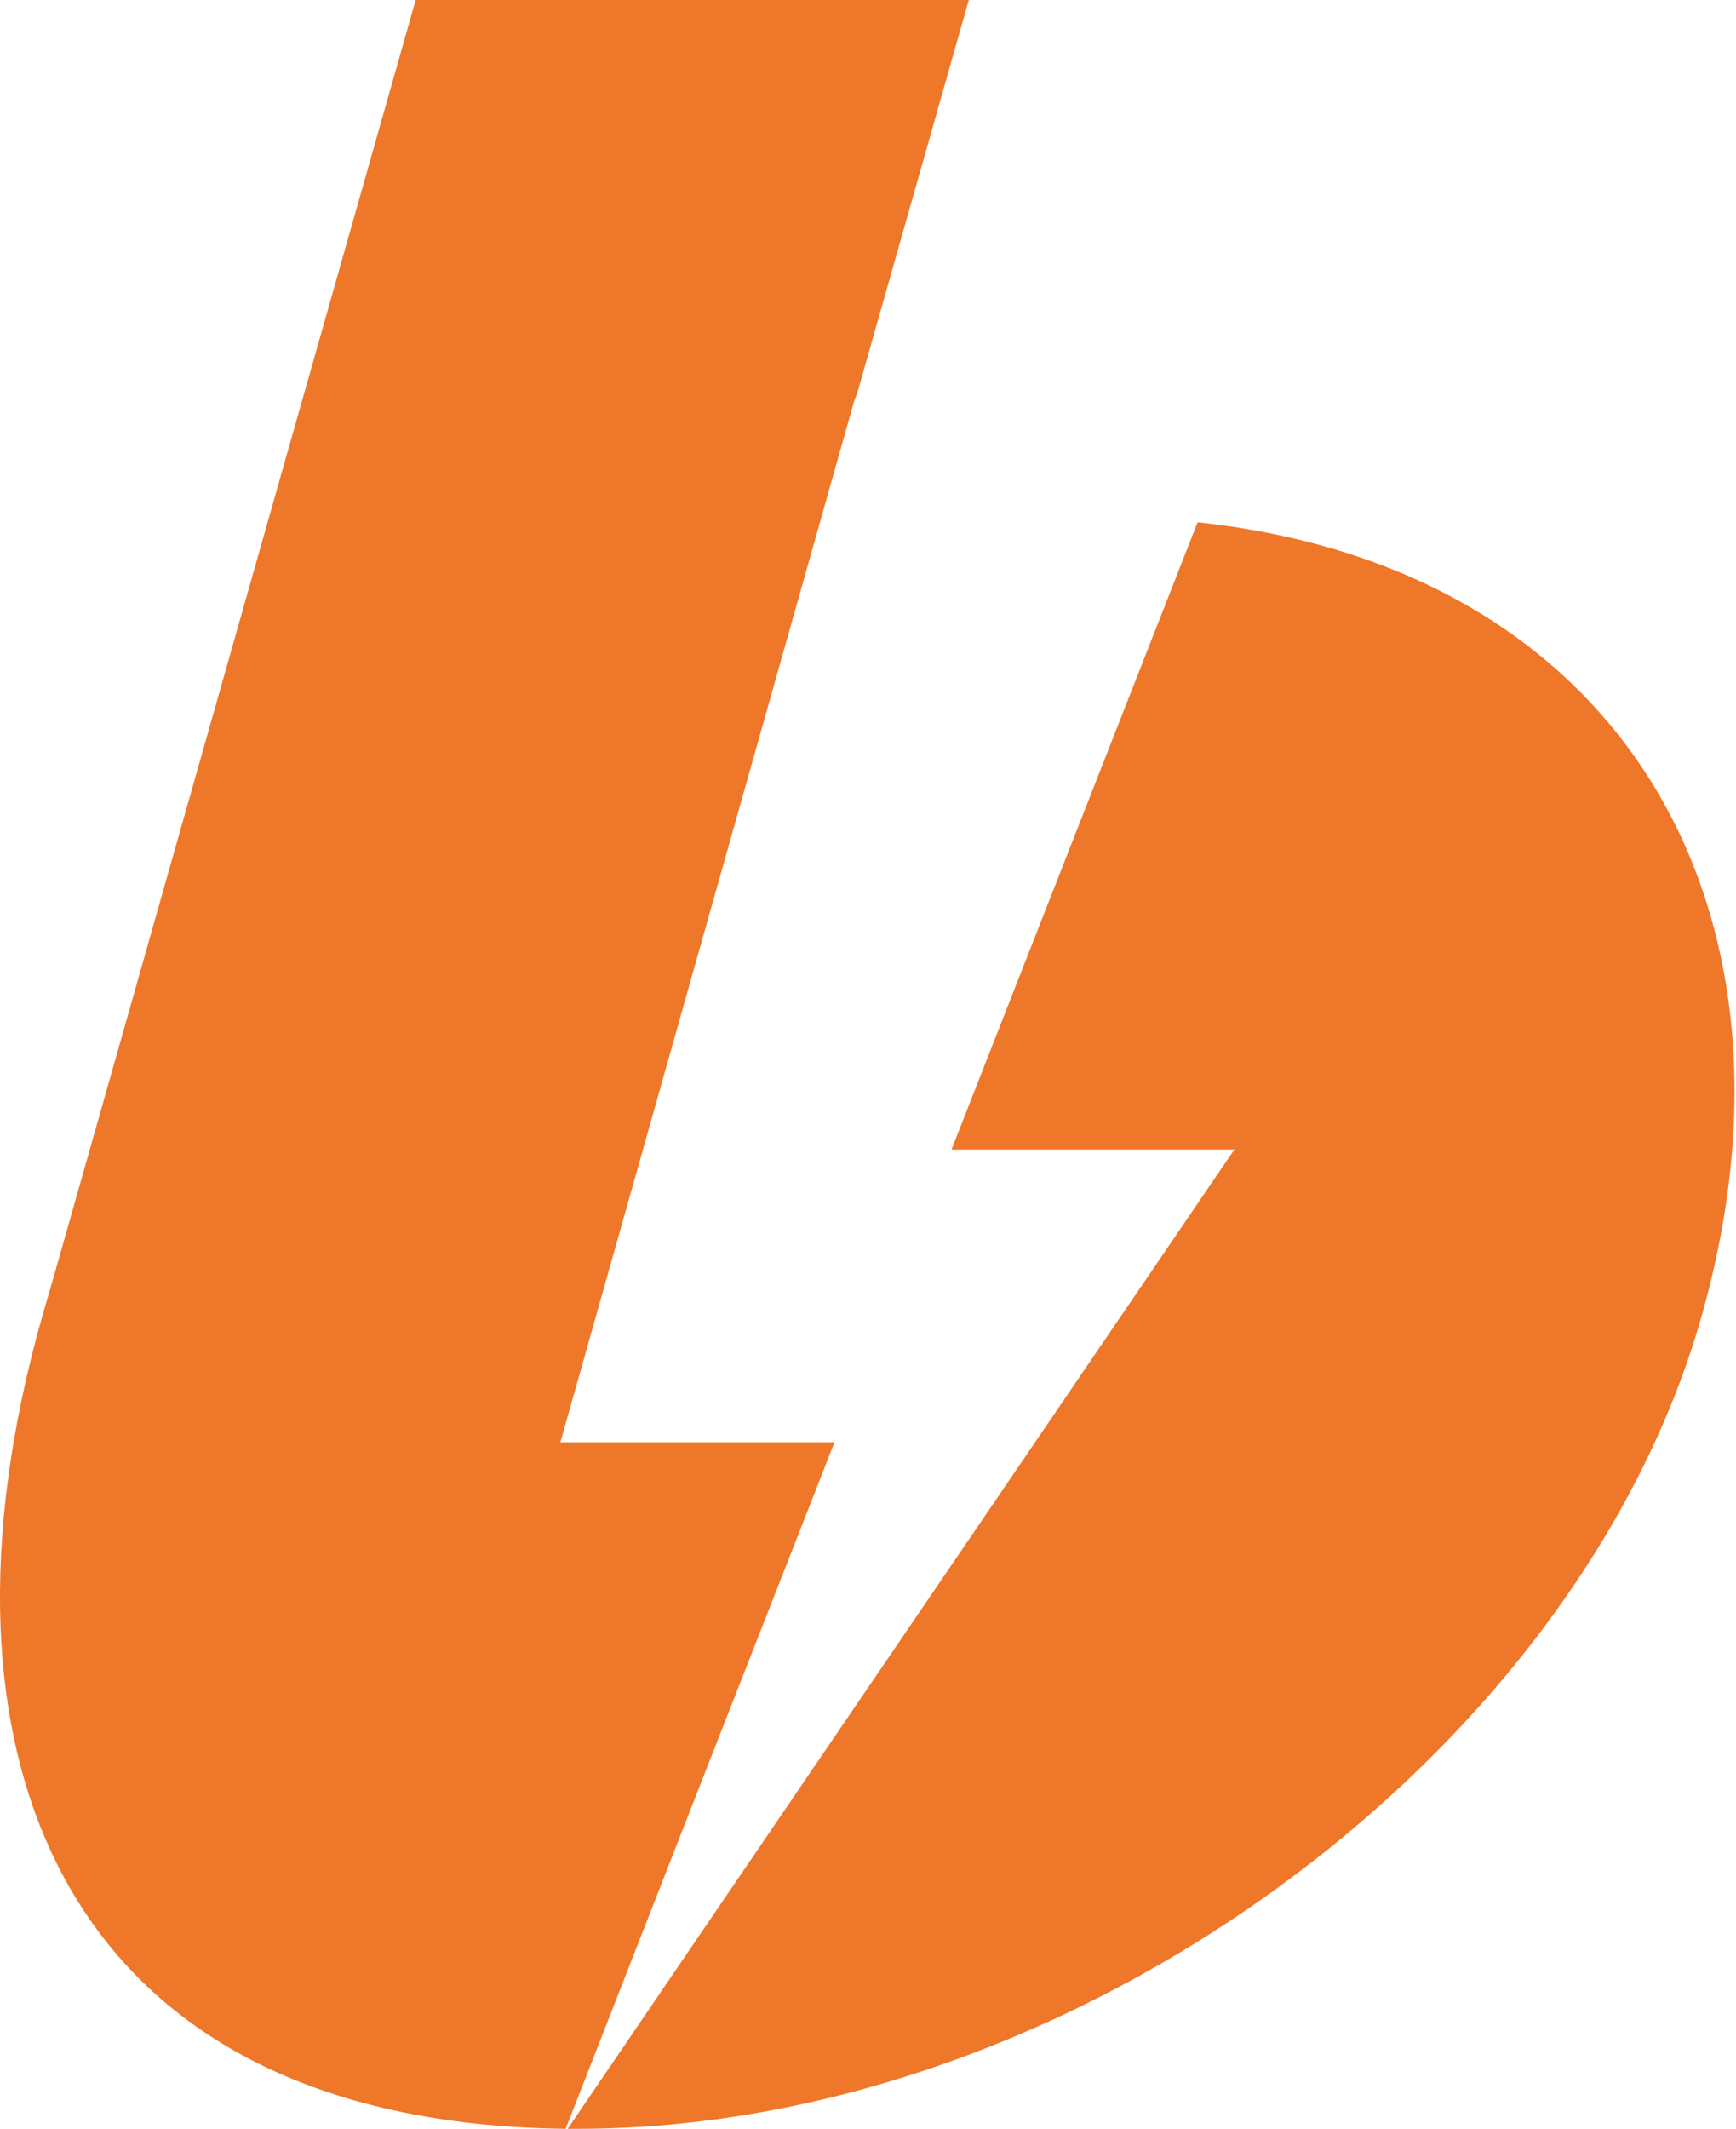 <svg width="408" height="500" viewBox="0 0 408 500" fill="none" xmlns="http://www.w3.org/2000/svg">
<path d="M12.975 298.65L97.688 0H227.688L201.4 92.588C201.135 93.129 200.91 93.689 200.725 94.263L131.7 338.75H196.125C175.021 392.484 153.958 446.234 132.938 500C14.1 498.65 -19.238 411.85 9.937 309.15L12.975 298.65ZM133.413 500L290.1 270H223.625L281.463 122.675C380.738 133.25 427.276 212.862 399.913 309.125C370.538 412.7 251.625 500 135.825 500H133.413Z" fill="url(#paint0_linear_10_9)"/>
<defs>
<linearGradient id="paint0_linear_10_9" x1="25085.7" y1="6500" x2="8773.06" y2="63190.9" gradientUnits="userSpaceOnUse">
<stop stop-color="#EF7829"/>
<stop offset="0.28" stop-color="#F0692A"/>
<stop offset="0.63" stop-color="#F15E2C"/>
<stop offset="1" stop-color="#F15A2C"/>
</linearGradient>
</defs>
</svg>
